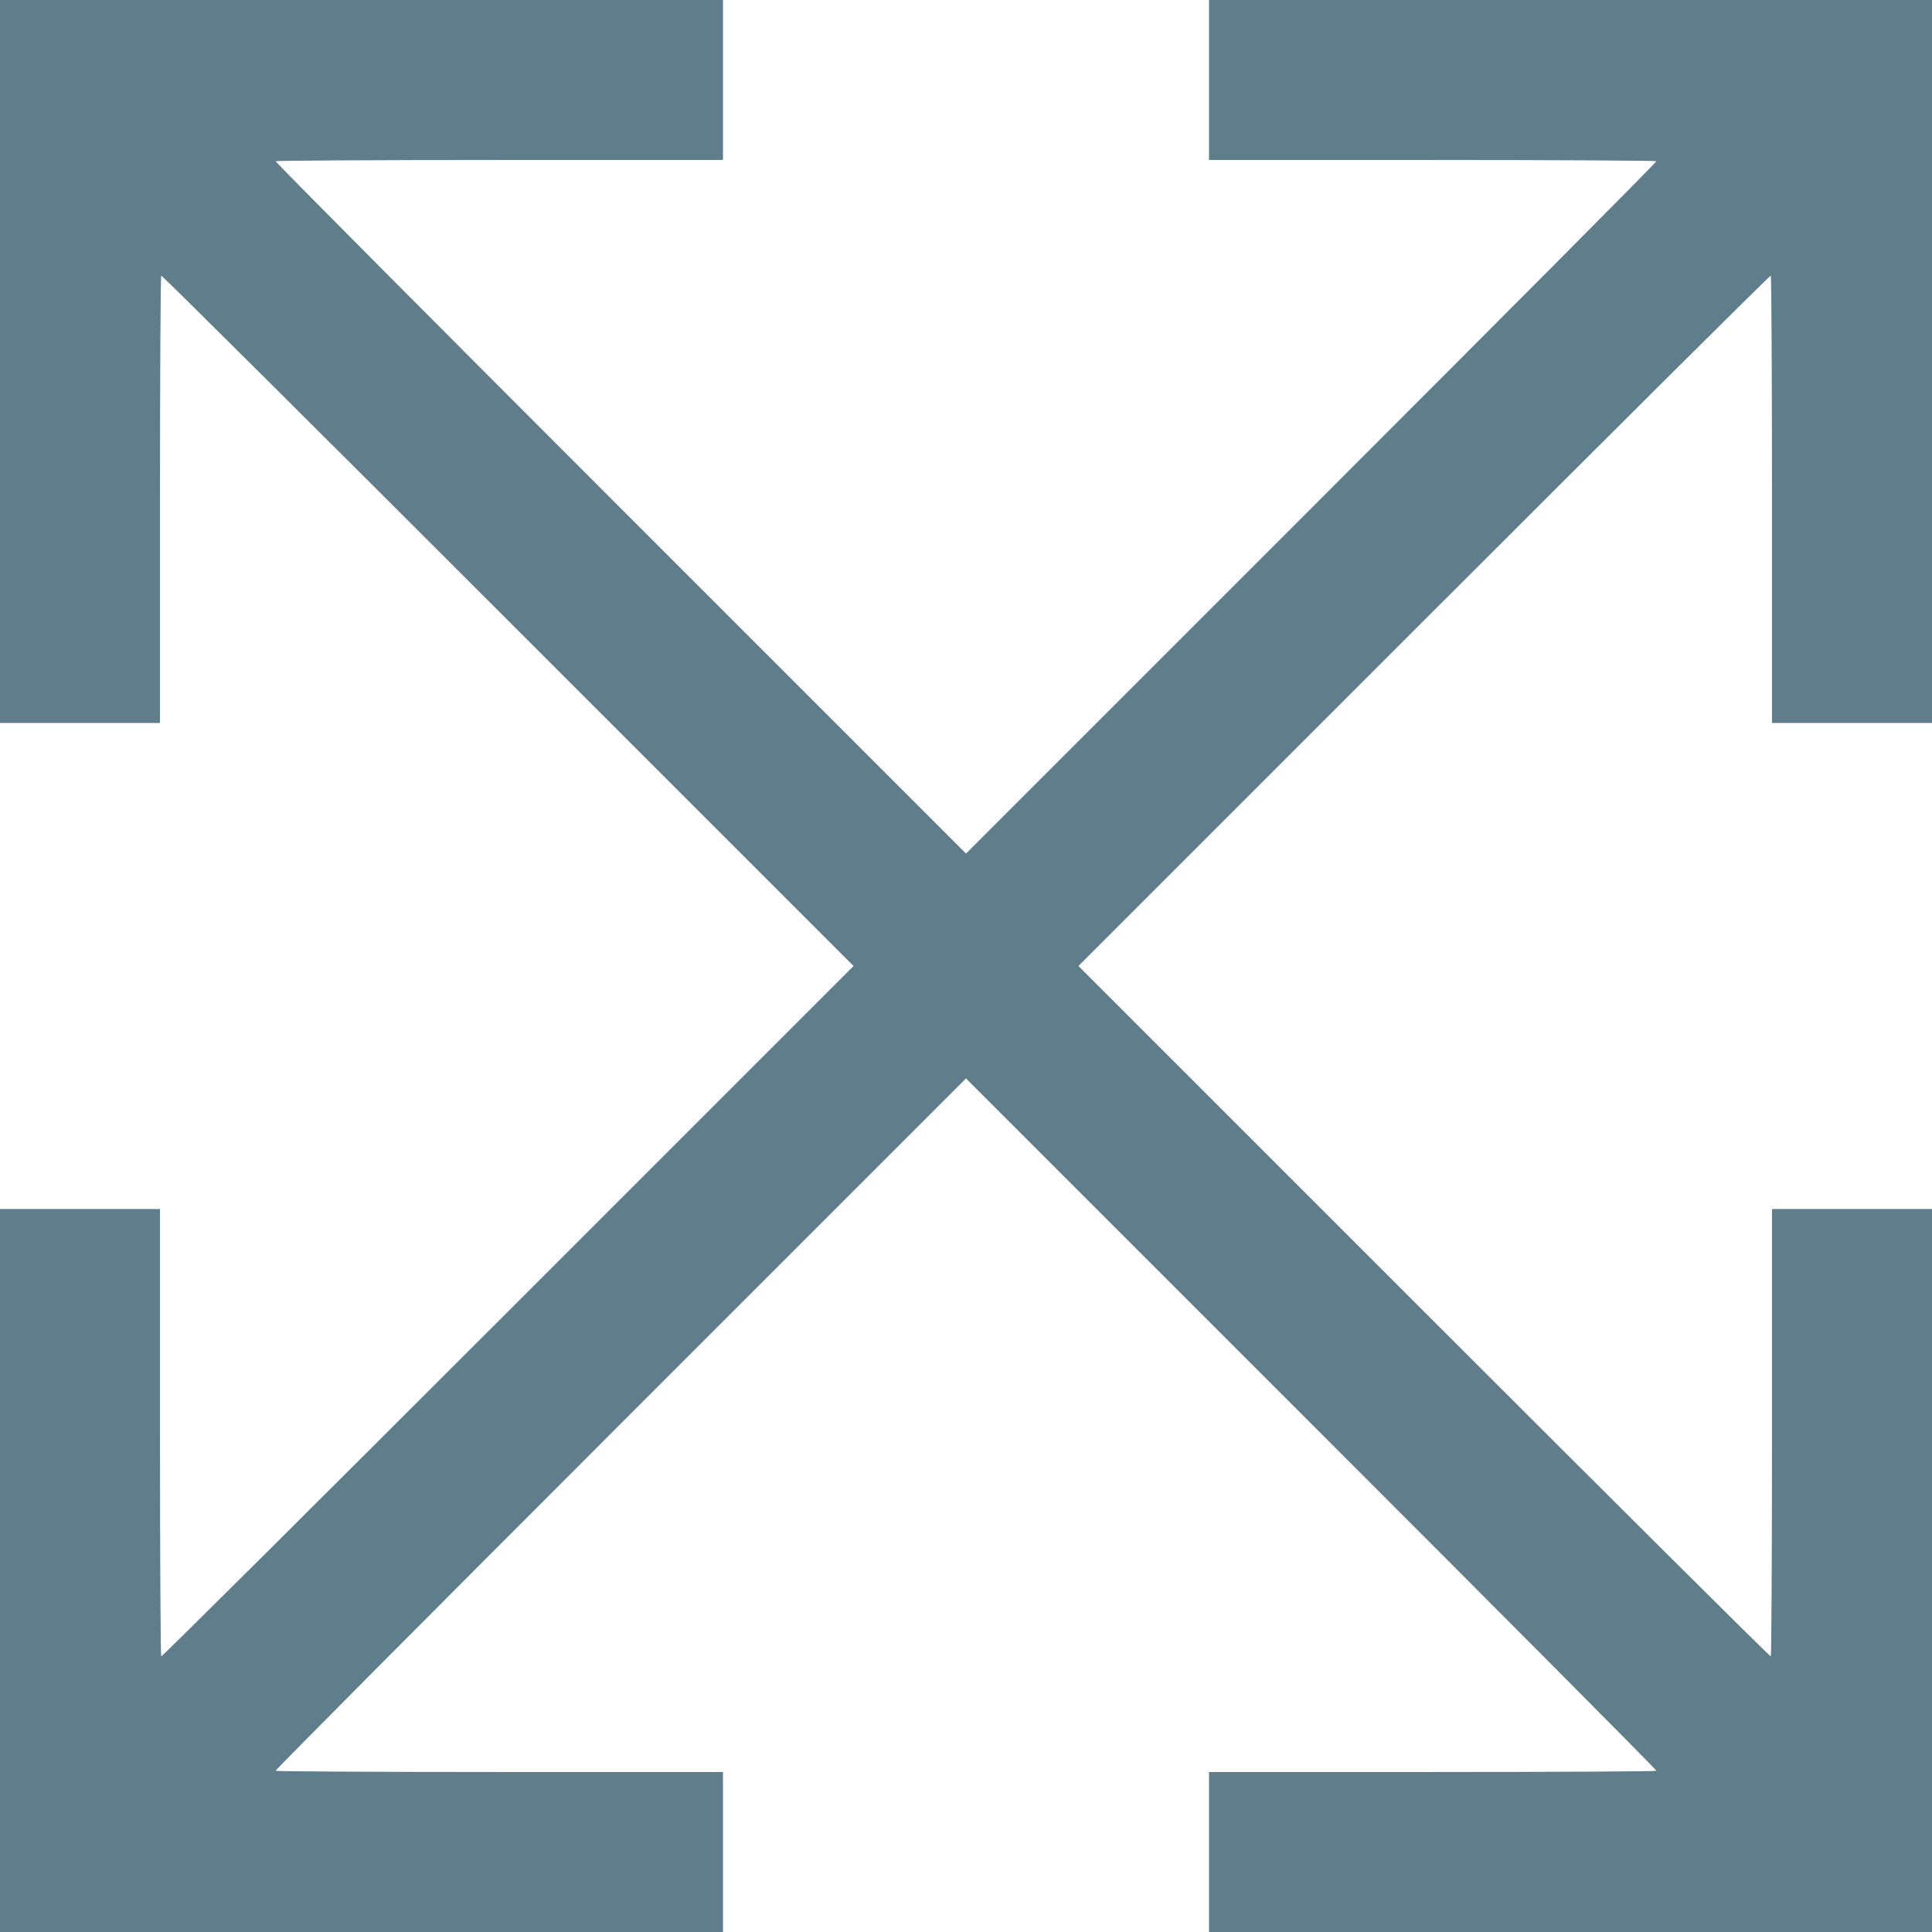 <?xml version="1.0" standalone="no"?>
<!DOCTYPE svg PUBLIC "-//W3C//DTD SVG 20010904//EN"
 "http://www.w3.org/TR/2001/REC-SVG-20010904/DTD/svg10.dtd">
<svg version="1.0" xmlns="http://www.w3.org/2000/svg"
 width="1280pt" height="1280pt" viewBox="0 0 1280 1280"
 preserveAspectRatio="xMidYMid meet">
<g transform="translate(0,1280) scale(0.1,-0.1)"
fill="#607d8b" stroke="none">
<path d="M0 10405 l0 -2395 530 0 530 0 0 1479 c0 814 4 1482 8 1485 5 3 1038
-1025 2298 -2285 l2289 -2289 -2289 -2289 c-1260 -1260 -2293 -2288 -2298
-2285 -4 3 -8 671 -8 1485 l0 1479 -530 0 -530 0 0 -2395 0 -2395 2395 0 2395
0 0 530 0 530 -1479 0 c-814 0 -1482 4 -1485 8 -3 5 1025 1038 2285 2298
l2289 2289 2289 -2289 c1260 -1260 2288 -2293 2285 -2298 -3 -4 -671 -8 -1485
-8 l-1479 0 0 -530 0 -530 2395 0 2395 0 0 2395 0 2395 -530 0 -530 0 0 -1479
c0 -814 -4 -1482 -8 -1485 -5 -3 -1038 1025 -2298 2285 l-2289 2289 2289 2289
c1260 1260 2293 2288 2298 2285 4 -3 8 -671 8 -1485 l0 -1479 530 0 530 0 0
2395 0 2395 -2395 0 -2395 0 0 -530 0 -530 1479 0 c814 0 1482 -4 1485 -8 3
-5 -1025 -1038 -2285 -2298 l-2289 -2289 -2289 2289 c-1260 1260 -2288 2293
-2285 2298 3 4 671 8 1485 8 l1479 0 0 530 0 530 -2395 0 -2395 0 0 -2395z"/>
</g>
</svg>
